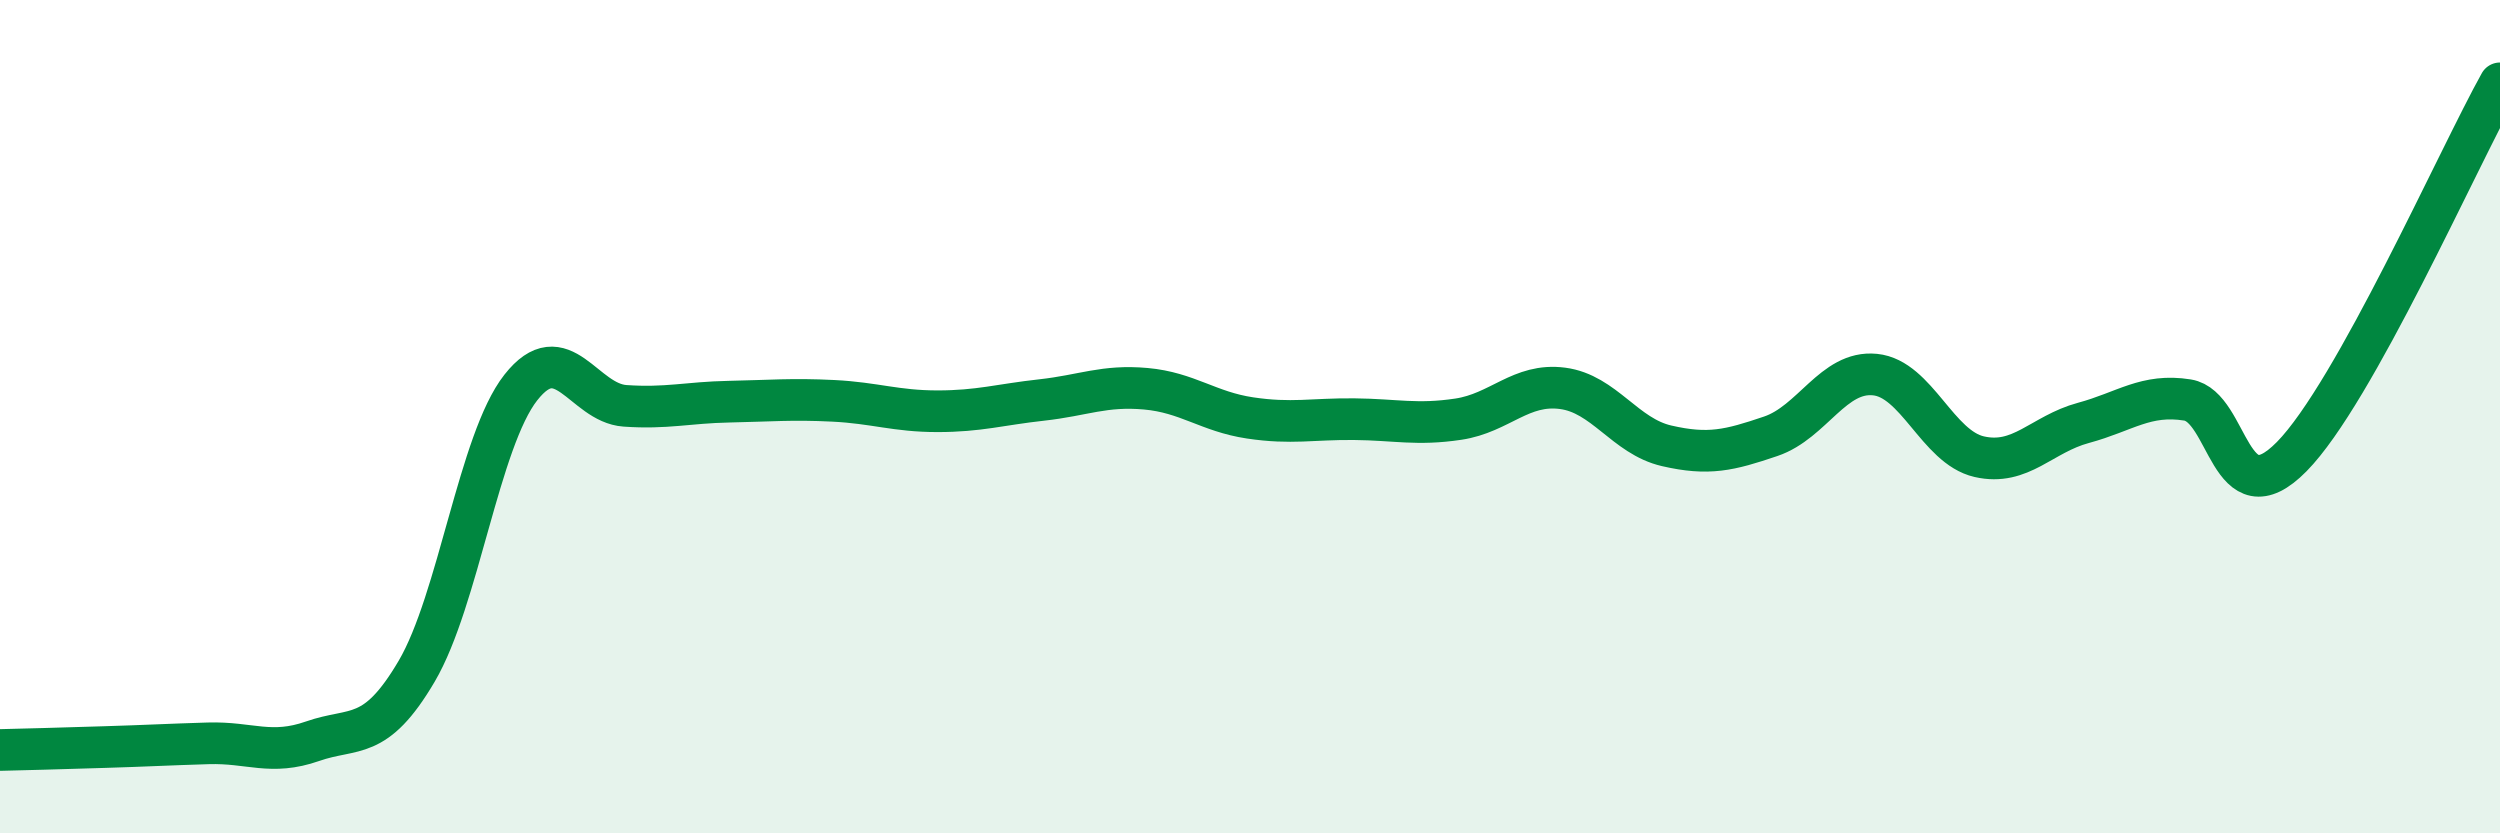 
    <svg width="60" height="20" viewBox="0 0 60 20" xmlns="http://www.w3.org/2000/svg">
      <path
        d="M 0,18 C 0.5,17.99 1.5,17.96 2.5,17.93 C 3.5,17.9 4,17.87 5,17.84 C 6,17.81 6.5,18.14 7.5,17.79 C 8.5,17.44 9,17.81 10,16.11 C 11,14.41 11.5,10.57 12.5,9.3 C 13.5,8.03 14,9.67 15,9.74 C 16,9.81 16.5,9.66 17.5,9.64 C 18.5,9.62 19,9.57 20,9.62 C 21,9.67 21.5,9.87 22.5,9.87 C 23.5,9.87 24,9.71 25,9.6 C 26,9.49 26.5,9.24 27.5,9.33 C 28.5,9.42 29,9.88 30,10.03 C 31,10.18 31.5,10.05 32.5,10.06 C 33.5,10.07 34,10.21 35,10.06 C 36,9.91 36.5,9.19 37.5,9.32 C 38.5,9.45 39,10.47 40,10.7 C 41,10.93 41.5,10.81 42.5,10.47 C 43.5,10.13 44,8.89 45,8.99 C 46,9.09 46.5,10.73 47.5,10.96 C 48.5,11.19 49,10.42 50,10.15 C 51,9.88 51.5,9.44 52.5,9.6 C 53.5,9.76 53.5,12.48 55,10.96 C 56.5,9.44 59,3.79 60,2L60 20L0 20Z"
        fill="#008740"
        opacity="0.1"
        stroke-linecap="round"
        stroke-linejoin="round"
      />
      <path
        d="M 0,18 C 0.5,17.99 1.5,17.96 2.5,17.93 C 3.5,17.9 4,17.87 5,17.84 C 6,17.81 6.5,18.14 7.5,17.79 C 8.5,17.44 9,17.81 10,16.11 C 11,14.41 11.5,10.57 12.5,9.3 C 13.5,8.03 14,9.67 15,9.74 C 16,9.81 16.5,9.66 17.5,9.64 C 18.5,9.62 19,9.57 20,9.62 C 21,9.67 21.5,9.87 22.5,9.87 C 23.5,9.87 24,9.71 25,9.6 C 26,9.49 26.5,9.24 27.5,9.33 C 28.5,9.42 29,9.88 30,10.03 C 31,10.18 31.5,10.05 32.5,10.06 C 33.5,10.07 34,10.21 35,10.06 C 36,9.91 36.5,9.19 37.5,9.32 C 38.5,9.45 39,10.47 40,10.7 C 41,10.93 41.5,10.81 42.5,10.47 C 43.5,10.13 44,8.89 45,8.99 C 46,9.09 46.5,10.73 47.5,10.96 C 48.5,11.19 49,10.42 50,10.15 C 51,9.88 51.5,9.44 52.5,9.6 C 53.5,9.76 53.5,12.48 55,10.96 C 56.5,9.44 59,3.79 60,2"
        stroke="#008740"
        stroke-width="1"
        fill="none"
        stroke-linecap="round"
        stroke-linejoin="round"
      />
    </svg>
  